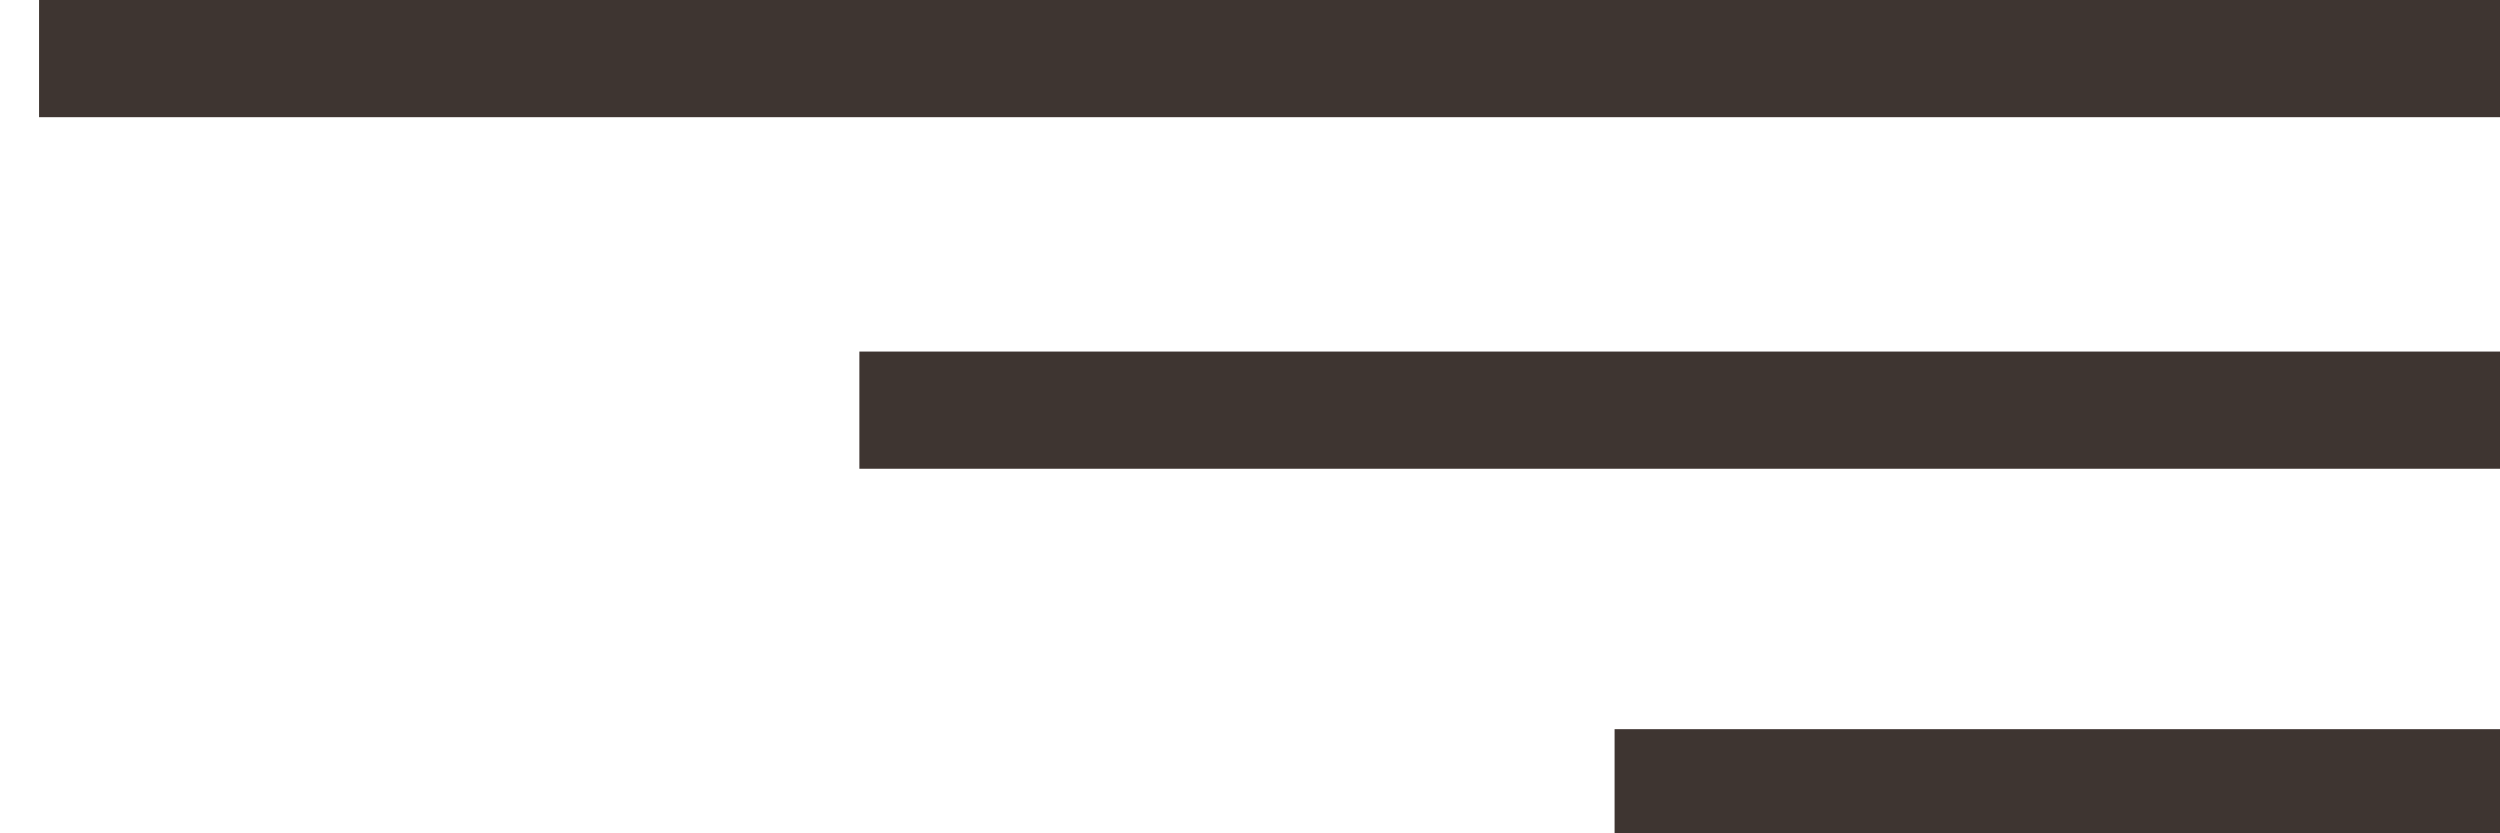<?xml version="1.0" encoding="UTF-8"?> <svg xmlns="http://www.w3.org/2000/svg" width="48" height="16" viewBox="0 0 48 16" fill="none"><rect x="0.75" width="47.25" height="2.25" fill="#3E3531"></rect><rect x="16.5" y="6.75" width="31.5" height="2.25" fill="#3E3531"></rect><rect x="31" y="14" width="17" height="2" fill="#3E3531"></rect></svg> 